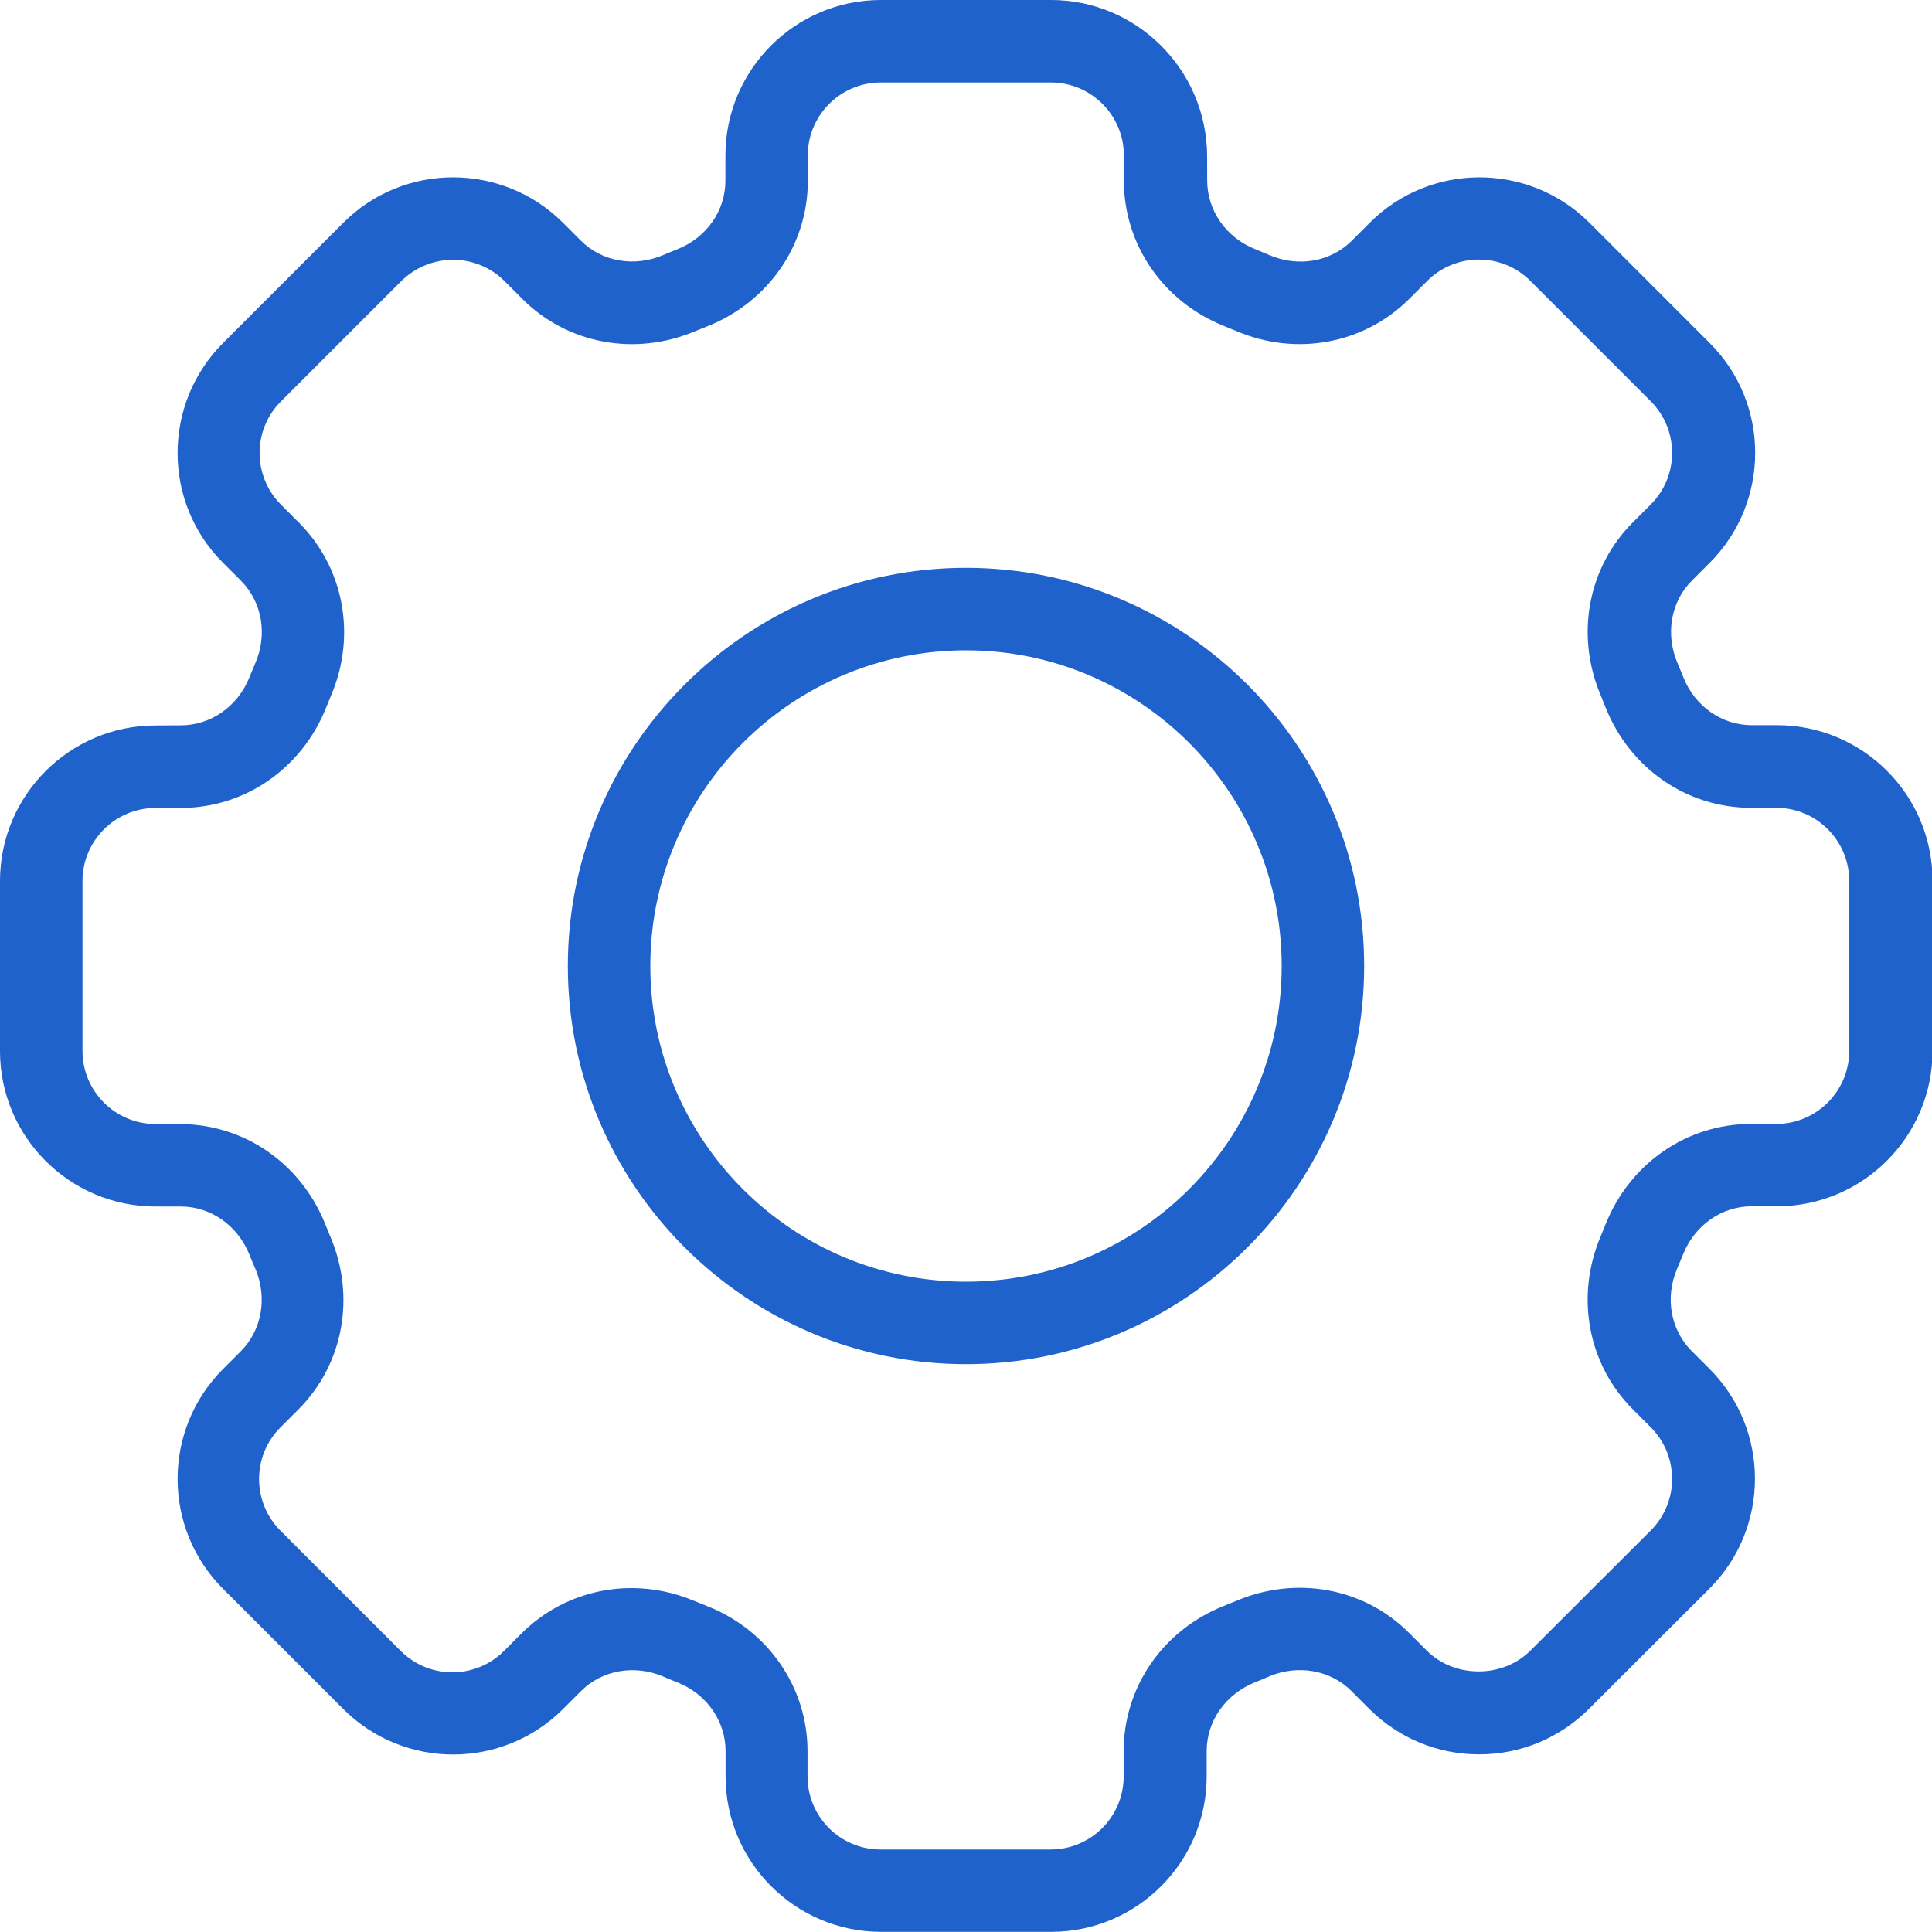 <?xml version="1.0" encoding="UTF-8"?>
<svg width="1200pt" height="1200pt" version="1.1" viewBox="0 0 1200 1200" xmlns="http://www.w3.org/2000/svg">
 <path d="m96.609 749.39h15.703c18.609 0 35.297 11.766 42.609 29.859 1.219 3 2.391 6 3.703 8.859 7.547 17.859 4.078 37.922-9 51.141l-11.062 11.062c-37.688 37.688-37.688 98.859 0 136.55l74.625 74.625c37.688 37.688 98.859 37.688 136.55 0l11.062-11.062c13.078-13.078 33.141-16.688 51-9.141 3 1.312 6 2.531 9 3.703 18.141 7.219 29.859 24 29.859 42.609v15.703c0 53.297 43.312 96.609 96.609 96.609h105.61c53.297 0 96.609-43.312 96.609-96.609v-15.703c0-18.609 11.766-35.297 29.859-42.609 3-1.219 6-2.391 8.859-3.703 17.859-7.547 38.062-4.078 51.141 9l11.062 11.062c18.234 18.234 42.469 28.312 68.297 28.312 25.781 0 50.062-10.078 68.297-28.312l74.766-74.625c37.688-37.688 37.688-98.859 0-136.55l-11.062-11.062c-13.078-13.078-16.688-33.141-9-51.141 1.219-3 2.531-6 3.703-8.859 7.219-18.141 24-29.859 42.609-29.859h15.703c53.297 0 96.609-43.312 96.609-96.609v-105.61c0-53.297-43.312-96.609-96.609-96.609h-15.703c-18.609 0-35.297-11.766-42.469-29.766-1.219-3-2.391-6-3.703-9-7.547-17.859-4.078-37.922 9-51l11.062-11.062c37.688-37.688 37.688-99 0-136.55l-74.625-74.625c-37.688-37.688-99-37.688-136.55 0l-11.062 11.062c-13.078 13.078-33.141 16.688-51.141 9-3-1.219-6-2.531-8.859-3.703-18.141-7.219-29.859-24-29.859-42.609l-0.047-15.562c-0.375-53.297-43.688-96.609-96.984-96.609h-105.61c-53.297 0-96.609 43.313-96.609 96.609v15.703c0 18.609-11.766 35.297-29.766 42.469-3 1.219-6 2.391-9 3.703-17.859 7.547-37.922 4.078-51-9l-11.062-11.062c-37.688-37.688-99-37.688-136.55 0l-74.625 74.625c-37.688 37.688-37.688 99 0 136.55l11.062 11.062c13.078 13.078 16.688 33.141 9 51.141-1.219 3-2.531 6-3.703 8.859-7.219 18.141-24 29.859-42.609 29.859l-15.703 0.094c-53.297 0-96.609 43.312-96.609 96.609v105.61c0 53.25 43.312 96.562 96.609 96.562zm-45.375-202.18c0-25.078 20.391-45.375 45.375-45.375h15.703c39.609 0 75-24.375 90.141-62.062 1.078-2.625 2.156-5.297 3.234-7.922 15.844-37.219 7.922-79.312-20.062-107.3l-11.062-11.062c-17.766-17.766-17.766-46.547 0-64.219l74.625-74.625c17.766-17.625 46.547-17.766 64.219 0l11.062 11.062c27.938 27.938 69.938 35.766 107.16 20.062 2.625-1.078 5.297-2.156 8.062-3.234 37.688-15.141 62.062-50.391 62.062-90.141l-0.047-15.797c0-25.078 20.391-45.375 45.375-45.375h105.61c25.078 0 45.375 20.391 45.375 45.375v15.703c0 39.609 24.375 75 62.062 90.141 2.625 1.078 5.297 2.156 7.922 3.234 37.219 15.844 79.312 7.922 107.3-20.062l11.062-11.062c17.766-17.766 46.547-17.766 64.219 0l74.625 74.625c17.766 17.766 17.766 46.547 0 64.219l-11.062 11.062c-27.938 27.938-35.766 69.938-20.062 107.16 1.078 2.625 2.156 5.297 3.234 8.062 15.141 37.688 50.391 62.062 90.141 62.062h15.703c25.078 0 45.375 20.391 45.375 45.375v105.61c0 25.078-20.391 45.375-45.375 45.375h-15.703c-39.609 0-75 24.375-90.141 62.062-1.078 2.625-2.156 5.297-3.234 7.922-15.703 37.219-7.922 79.312 20.062 107.3l11.062 11.062c17.766 17.766 17.766 46.547 0 64.219l-74.766 74.625c-17.156 17.156-47.062 17.156-64.219 0l-11.062-11.062c-27.844-27.938-69.938-35.766-107.3-19.922-2.625 1.078-5.297 2.156-7.922 3.234-37.688 15-62.062 50.391-62.062 90.141v15.703c0 25.078-20.391 45.375-45.375 45.375h-105.61c-25.078 0-45.375-20.391-45.375-45.375v-15.703c0-39.609-24.375-75-62.062-90-2.625-1.078-5.297-2.156-8.062-3.234-12.703-5.391-26.062-8.062-39.234-8.062-25.219 0-49.688 9.703-68.062 27.938l-11.062 11.062c-17.625 17.766-46.547 17.766-64.219 0l-74.625-74.625c-17.766-17.766-17.766-46.547 0-64.219l11.062-11.062c27.938-27.938 35.766-69.938 19.922-107.3-1.078-2.625-2.156-5.297-3.234-7.922-15.141-37.688-50.391-62.062-90.141-62.062l-15.234-0.047c-25.078 0-45.375-20.391-45.375-45.375z" fill="#2062cc"/>
 <path d="m600 847.31c136.31 0 247.31-110.86 247.31-247.31s-111-247.31-247.31-247.31-247.31 111-247.31 247.31 111 247.31 247.31 247.31zm0-443.39c108.14 0 196.08 87.938 196.08 196.08 0 108.14-87.938 196.08-196.08 196.08-108.14 0-196.08-87.938-196.08-196.08 0-108.14 87.938-196.08 196.08-196.08z" fill="#2062cc"/>
</svg>
